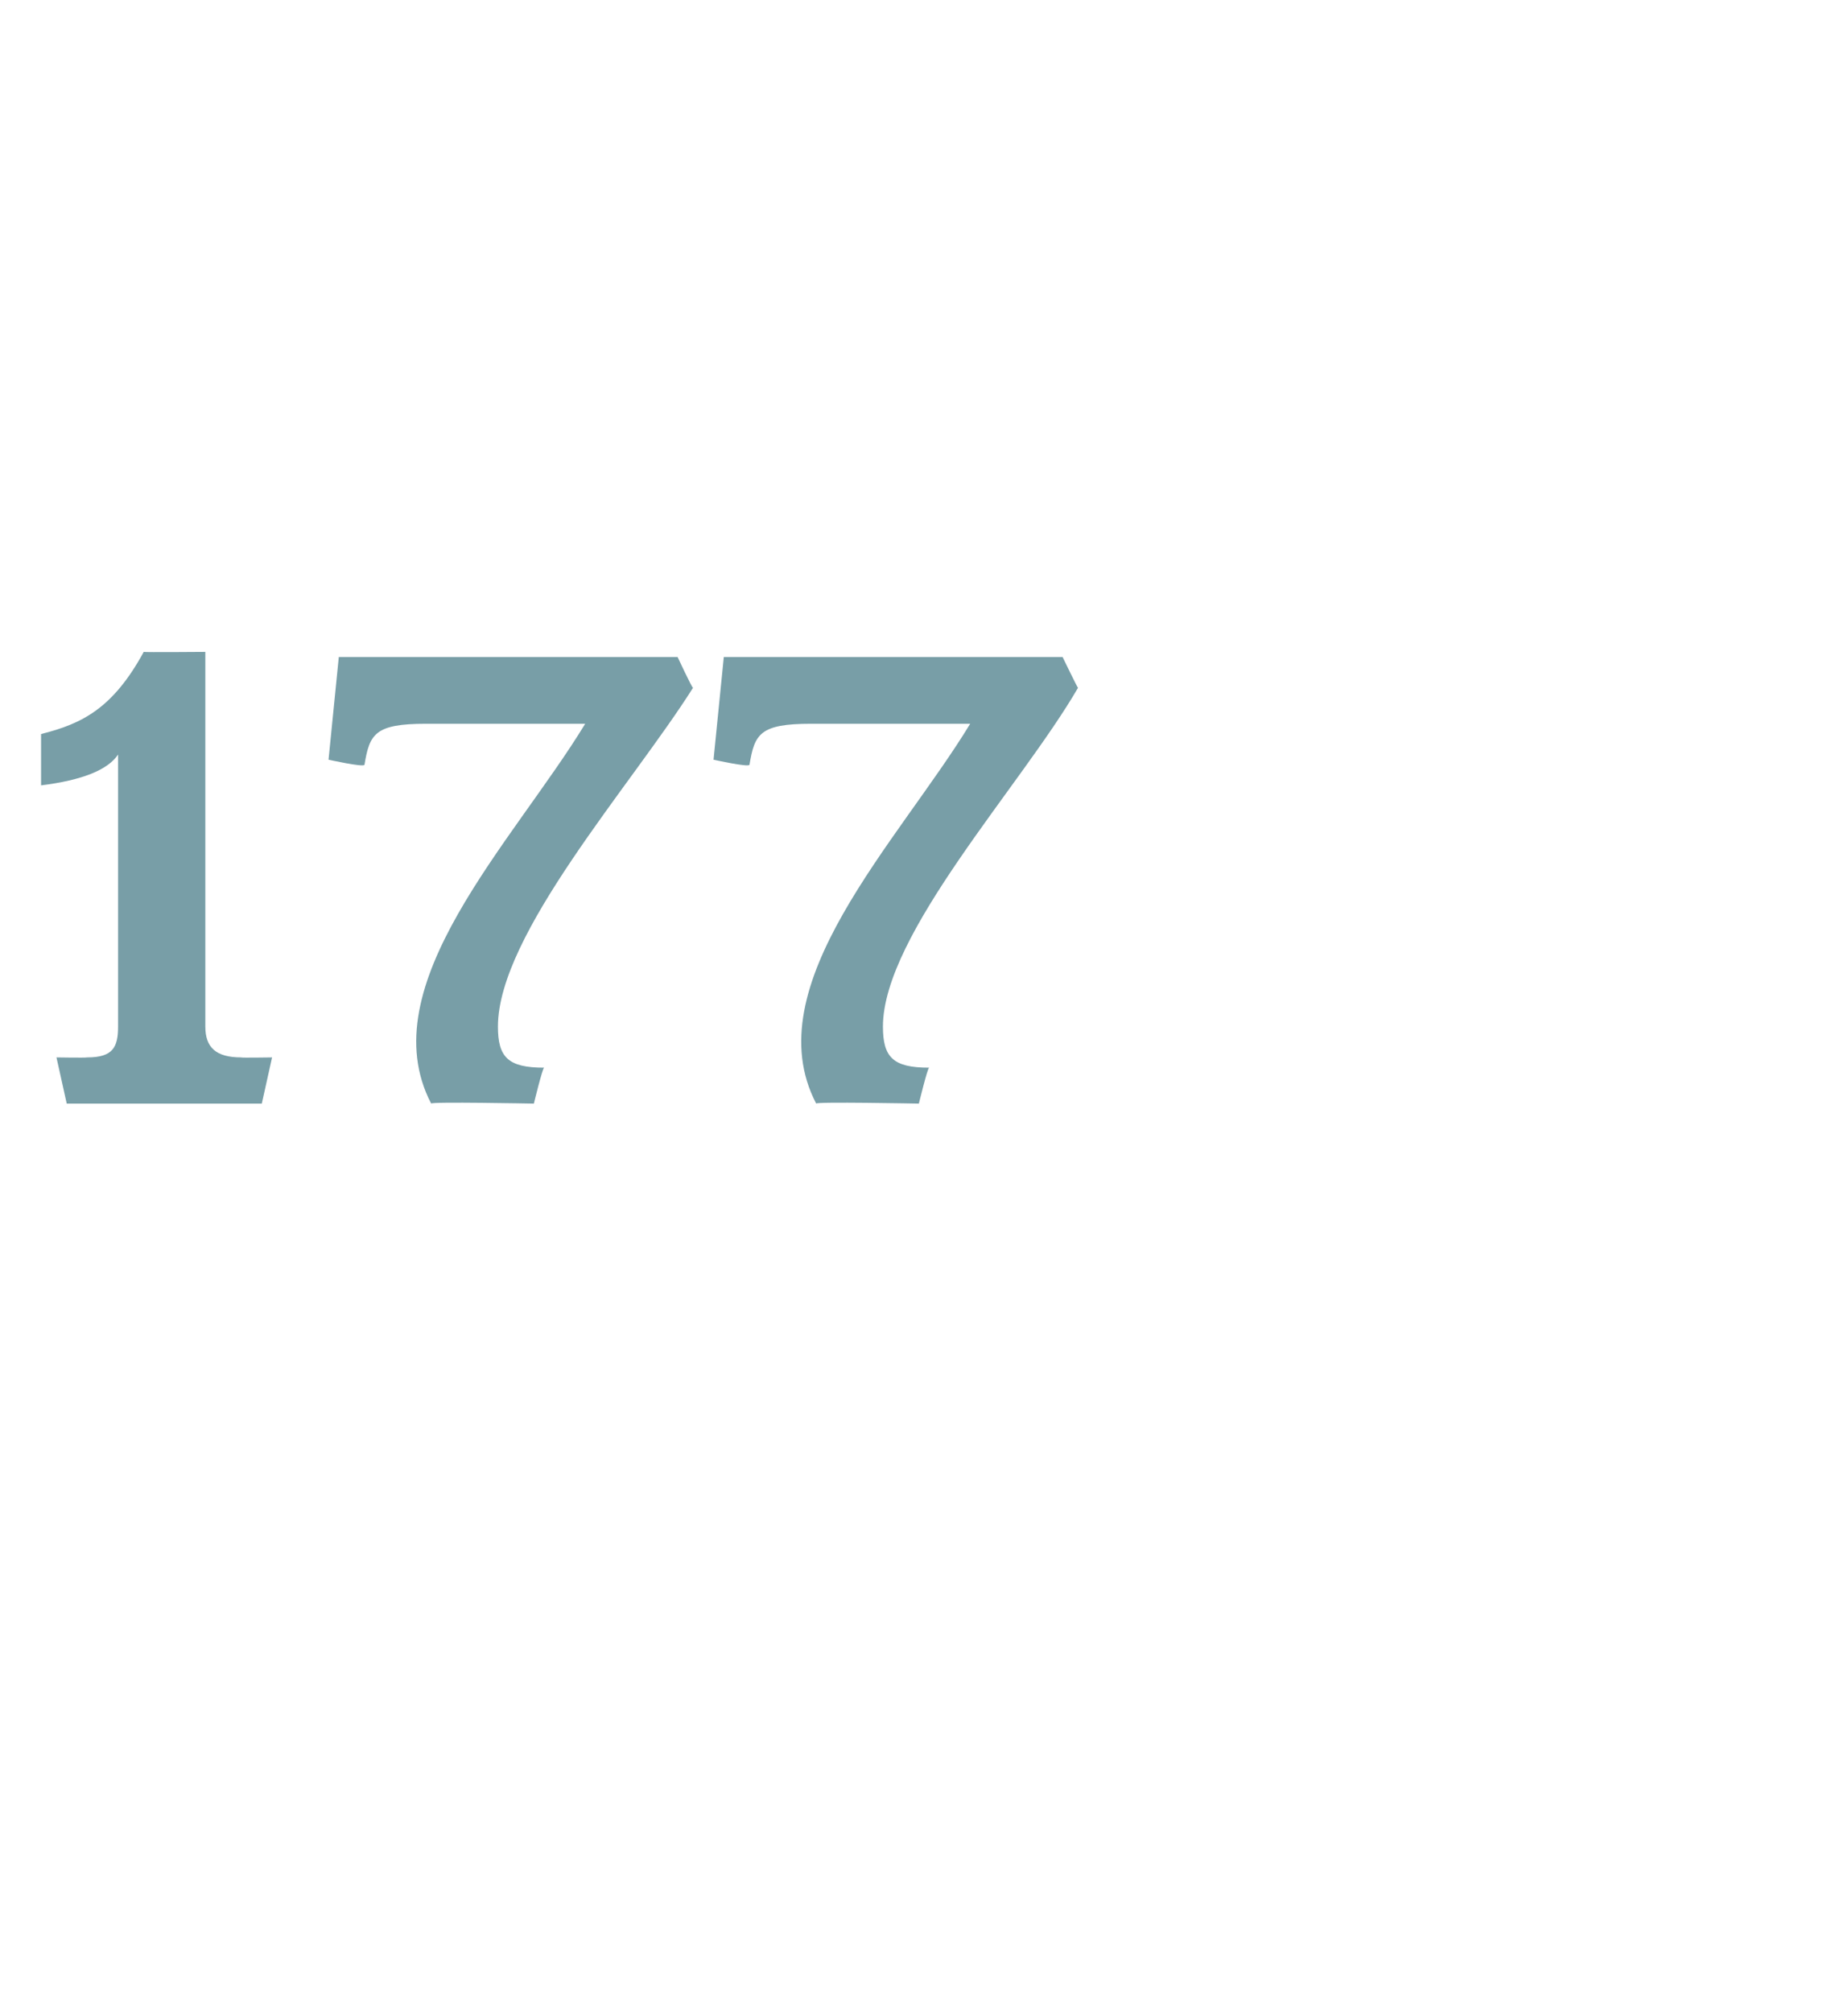 <?xml version="1.0" standalone="no"?><!DOCTYPE svg PUBLIC "-//W3C//DTD SVG 1.1//EN" "http://www.w3.org/Graphics/SVG/1.1/DTD/svg11.dtd"><svg xmlns="http://www.w3.org/2000/svg" version="1.1" width="36px" height="39.2px" viewBox="0 -1 36 39.2" style="top:-1px">  <desc>177</desc>  <defs/>  <g id="Polygon63146">    <path d="M 5.1 20.5 L 1.3 20.5 L 1.1 19.6 C 1.1 19.6 1.67 19.61 1.7 19.6 C 2.2 19.6 2.3 19.4 2.3 19 C 2.3 19 2.3 13.7 2.3 13.7 C 2.1 14 1.6 14.2 0.8 14.3 C 0.8 14.3 0.8 13.3 0.8 13.3 C 1.6 13.1 2.2 12.8 2.8 11.7 C 2.8 11.71 4 11.7 4 11.7 C 4 11.7 4 18.96 4 19 C 4 19.4 4.2 19.6 4.7 19.6 C 4.68 19.61 5.3 19.6 5.3 19.6 L 5.1 20.5 Z M 9.7 19 C 9.7 19.6 9.9 19.8 10.6 19.8 C 10.57 19.8 10.4 20.5 10.4 20.5 C 10.4 20.5 8.36 20.46 8.4 20.5 C 7.2 18.2 10 15.4 11.4 13.1 C 11.4 13.1 8.3 13.1 8.3 13.1 C 7.3 13.1 7.2 13.3 7.1 13.9 C 7.07 13.95 6.4 13.8 6.4 13.8 L 6.6 11.8 L 13.2 11.8 C 13.2 11.8 13.48 12.4 13.5 12.4 C 12.3 14.3 9.7 17.2 9.7 19 Z M 17.2 19 C 17.2 19.6 17.4 19.8 18.1 19.8 C 18.07 19.8 17.9 20.5 17.9 20.5 C 17.9 20.5 15.86 20.46 15.9 20.5 C 14.7 18.2 17.5 15.4 18.9 13.1 C 18.9 13.1 15.8 13.1 15.8 13.1 C 14.8 13.1 14.7 13.3 14.6 13.9 C 14.57 13.95 13.9 13.8 13.9 13.8 L 14.1 11.8 L 20.7 11.8 C 20.7 11.8 20.99 12.4 21 12.4 C 19.9 14.3 17.2 17.2 17.2 19 Z " stroke="none" fill="#789ea7"/>  </g></svg>